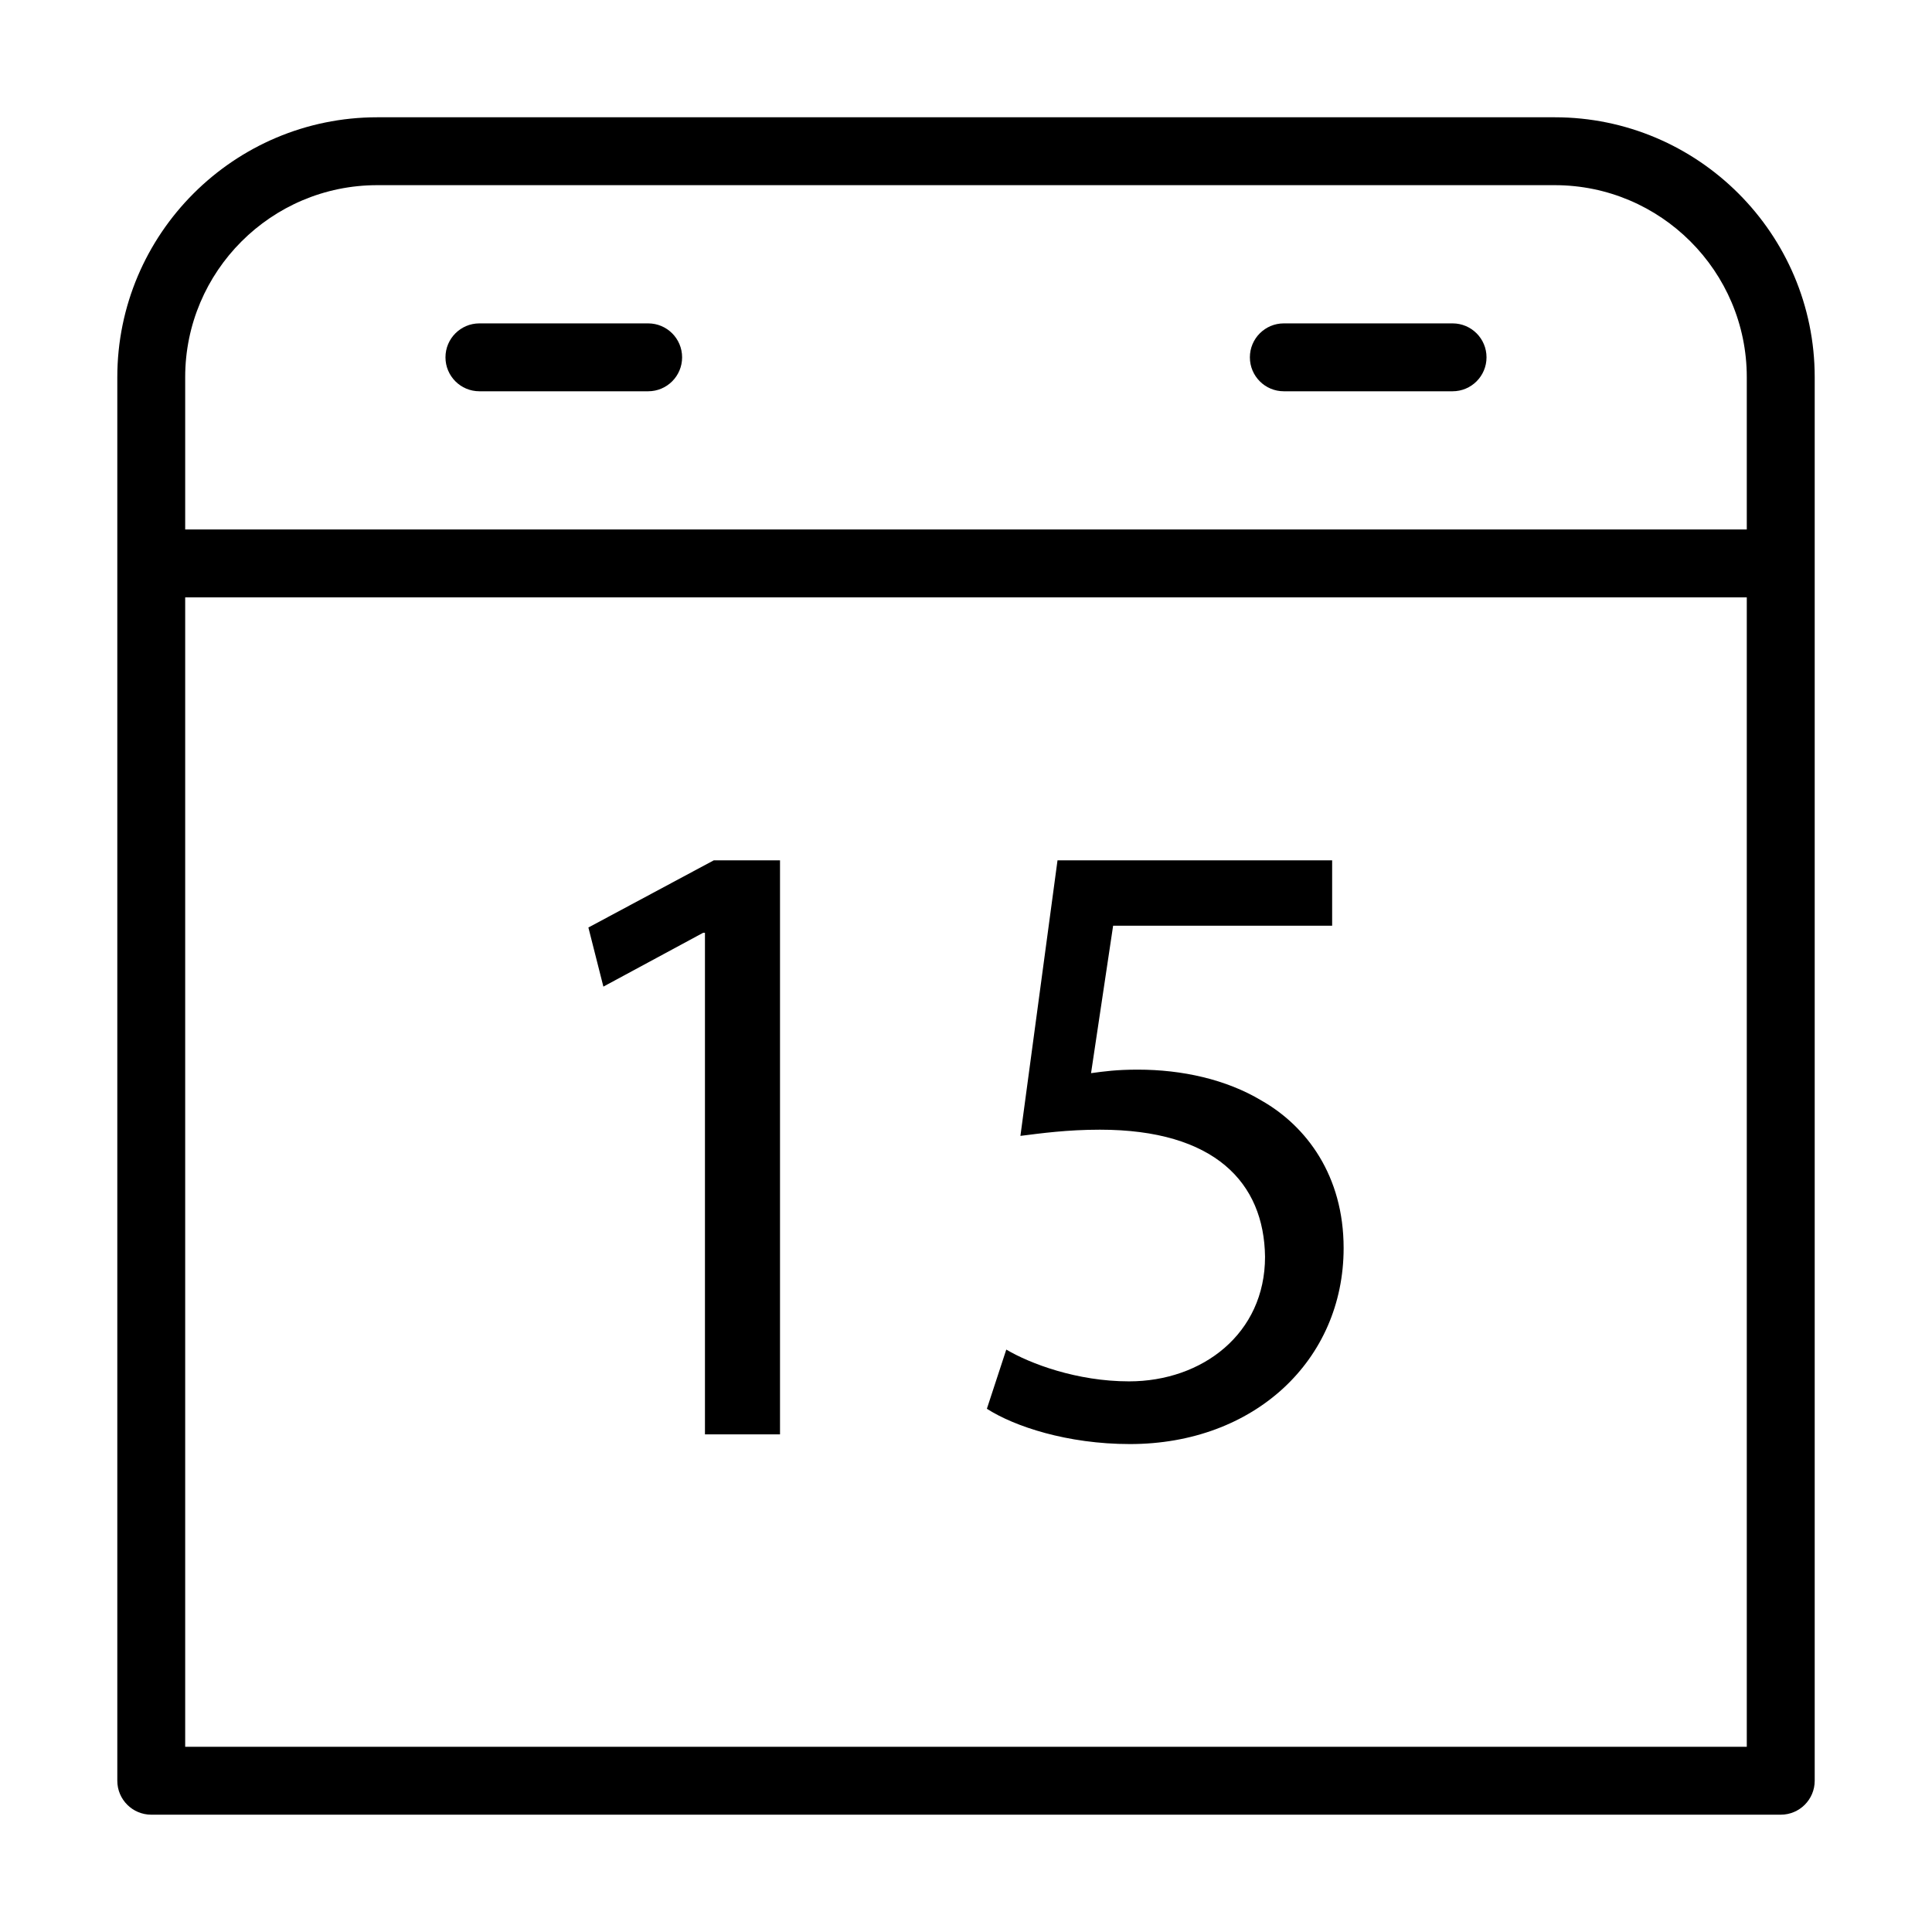 <?xml version="1.0" encoding="UTF-8"?>
<!-- Uploaded to: ICON Repo, www.iconrepo.com, Generator: ICON Repo Mixer Tools -->
<svg fill="#000000" width="800px" height="800px" version="1.1" viewBox="144 144 512 512" xmlns="http://www.w3.org/2000/svg">
 <g>
  <path d="m184.08 624.91h431.84c4.969 0 8.996-4.023 8.996-8.996v-371.95c0-37.98-30.898-68.883-68.887-68.883h-312.05c-37.984 0-68.891 30.902-68.891 68.883v371.95c0 4.973 4.031 8.996 9 8.996zm8.996-17.992v-304.61h413.84v304.61zm0-362.96c0-28.062 22.828-50.887 50.895-50.887h312.05c28.062 0 50.895 22.824 50.895 50.887v40.352h-413.84z"/>
  <path d="m315.77 229.7h-44.719c-4.969 0-8.996 4.023-8.996 8.996 0 4.973 4.027 8.996 8.996 8.996h44.719c4.969 0 8.996-4.023 8.996-8.996 0-4.973-4.027-8.996-8.996-8.996z"/>
  <path d="m528.95 229.7h-44.723c-4.969 0-8.996 4.023-8.996 8.996 0 4.973 4.027 8.996 8.996 8.996h44.719c4.969 0 8.996-4.023 8.996-8.996 0.004-4.973-4.027-8.996-8.992-8.996z"/>
  <path d="m299.93 389.8 3.973 15.664 26.449-14.273h0.469v132.93h19.891v-152.12h-17.559z"/>
  <path d="m478.31 435.66c-9.367-5.621-21.066-8.195-32.766-8.195-5.621 0-8.898 0.457-12.406 0.934l5.852-39.082h58.043v-17.32h-72.781l-9.832 73.023c5.613-0.703 12.406-1.641 21.066-1.641 30.422 0 43.523 14.043 43.762 33.691 0 20.371-16.617 33.004-36.043 33.004-13.805 0-26.211-4.688-32.527-8.422l-5.144 15.684c7.25 4.668 21.293 9.355 37.91 9.355 32.996 0 56.633-22.238 56.633-51.945-0.004-19.191-9.836-32.305-21.766-39.086z"/>
 </g>
</svg>
